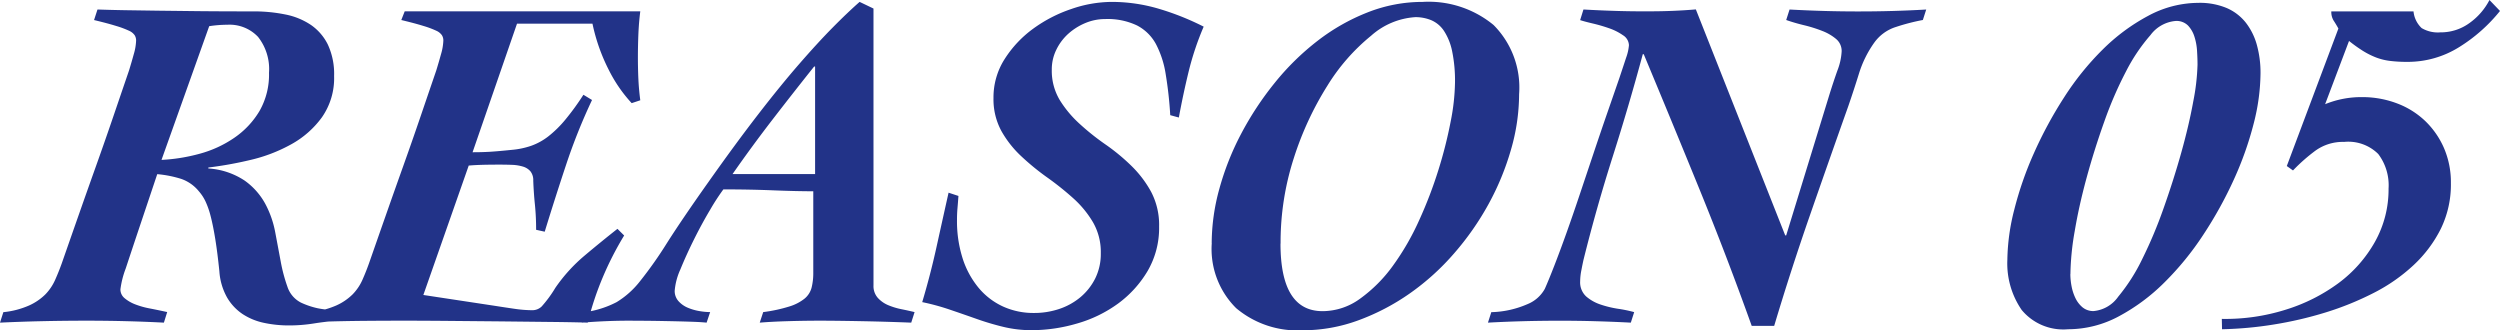 <svg xmlns="http://www.w3.org/2000/svg" width="106" height="14" viewBox="0 0 106 14"><path d="M2.373-13.077q.588.02,1.2.03l1.368.02,1.742.02q.983.01,2.3.01a6.64,6.64,0,0,1,1.357.131,2.965,2.965,0,0,1,1.084.444,2.179,2.179,0,0,1,.719.837,2.96,2.96,0,0,1,.263,1.331A2.892,2.892,0,0,1,11.885-8.5a3.985,3.985,0,0,1-1.3,1.14A6.671,6.671,0,0,1,8.866-6.7a16.114,16.114,0,0,1-1.793.323v.04a3.131,3.131,0,0,1,1.54.514,2.922,2.922,0,0,1,.871.978,4.165,4.165,0,0,1,.425,1.21q.122.646.233,1.241a6.811,6.811,0,0,0,.284,1.069A1.159,1.159,0,0,0,11-.65a3.352,3.352,0,0,0,.719.242,4.464,4.464,0,0,0,.922.081l-.1.444q-.506.04-1.013.121A6.558,6.558,0,0,1,10.5.318,5.009,5.009,0,0,1,9.423.207a2.631,2.631,0,0,1-.9-.373,2.144,2.144,0,0,1-.658-.706,2.623,2.623,0,0,1-.324-1.11q-.081-.787-.172-1.352t-.192-.958a3.552,3.552,0,0,0-.223-.646,1.857,1.857,0,0,0-.284-.434,1.663,1.663,0,0,0-.75-.524,4.805,4.805,0,0,0-1.013-.2L4.055-3.555q-.263.787-.486,1.463a3.809,3.809,0,0,0-.223.878.477.477,0,0,0,.172.373,1.557,1.557,0,0,0,.446.262A3.449,3.449,0,0,0,4.6-.4q.365.071.729.151L5.189.2Q4.359.157,3.548.137T1.907.117Q1,.117.074.137T-1.76.2l.142-.444A3.58,3.58,0,0,0-.524-.529,2.342,2.342,0,0,0,.165-1,2.106,2.106,0,0,0,.58-1.618Q.732-1.961.854-2.3q.324-.928.7-2t.76-2.148q.385-1.079.739-2.118t.658-1.927q.1-.323.2-.686a2.3,2.3,0,0,0,.1-.585.422.422,0,0,0-.061-.222.575.575,0,0,0-.243-.192,3.866,3.866,0,0,0-.537-.2q-.355-.111-.942-.252ZM5.088-6.7a7.542,7.542,0,0,0,1.621-.262A4.8,4.8,0,0,0,8.178-7.64,3.619,3.619,0,0,0,9.241-8.77a3.1,3.1,0,0,0,.405-1.624,2.2,2.2,0,0,0-.466-1.523,1.661,1.661,0,0,0-1.3-.514,5.22,5.22,0,0,0-.77.061ZM11.409-.247A3.58,3.58,0,0,0,12.5-.529,2.342,2.342,0,0,0,13.192-1a2.106,2.106,0,0,0,.415-.615q.152-.343.274-.686.324-.928.7-2t.76-2.148q.385-1.079.739-2.118t.658-1.927q.1-.323.2-.686a2.3,2.3,0,0,0,.1-.585.422.422,0,0,0-.061-.222.575.575,0,0,0-.243-.192,3.866,3.866,0,0,0-.537-.2q-.355-.111-.942-.252L15.4-13h9.988q-.061.484-.081.978t-.02.978q0,.464.02.908t.081.908l-.365.121a6.045,6.045,0,0,1-.962-1.392,7.841,7.841,0,0,1-.7-1.977h-3.2L18.277-7.025q.405,0,.739-.02t.922-.081a3.409,3.409,0,0,0,.821-.171,2.619,2.619,0,0,0,.729-.4,4.7,4.7,0,0,0,.719-.706,10.687,10.687,0,0,0,.77-1.059l.365.222A24.55,24.55,0,0,0,22.248-6.51q-.466,1.4-.912,2.854l-.365-.081A10.412,10.412,0,0,0,20.921-4.8q-.051-.494-.071-1.019a.6.6,0,0,0-.122-.4.668.668,0,0,0-.324-.2,1.818,1.818,0,0,0-.446-.071q-.243-.01-.527-.01-.486,0-.79.01t-.527.03L16.19-.973l3.059.464q.385.061.8.121a5.3,5.3,0,0,0,.76.061.561.561,0,0,0,.4-.161,5.127,5.127,0,0,0,.577-.787,6.873,6.873,0,0,1,1.246-1.372q.719-.605,1.388-1.13l.284.282a13.482,13.482,0,0,0-.912,1.785A12.866,12.866,0,0,0,23.16.2q-.608-.02-1.59-.03L19.493.147,17.325.127q-1.074-.01-1.864-.01-1.641,0-2.664.02T11.287.2Zm11.649,0A4.1,4.1,0,0,0,24.385-.67a3.692,3.692,0,0,0,.993-.888,17.12,17.12,0,0,0,1.145-1.624q.648-1.019,1.763-2.592,1.155-1.634,2.107-2.865t1.742-2.138q.79-.908,1.418-1.543T34.688-13.4l.588.282V-1.376a.752.752,0,0,0,.182.524,1.241,1.241,0,0,0,.446.313,2.933,2.933,0,0,0,.567.171q.3.061.547.121L36.876.2Q35.782.157,34.718.137T33.006.117q-.648,0-1.337.02T30.453.2L30.6-.247A6.449,6.449,0,0,0,31.72-.489a1.934,1.934,0,0,0,.638-.333.9.9,0,0,0,.294-.464,2.538,2.538,0,0,0,.071-.635V-5.37q-.709,0-1.712-.04t-2.1-.04a9.391,9.391,0,0,0-.557.857Q28-4,27.668-3.333T27.09-2.062a2.741,2.741,0,0,0-.243.908.643.643,0,0,0,.162.444,1.1,1.1,0,0,0,.405.282,2.191,2.191,0,0,0,.5.141,2.829,2.829,0,0,0,.436.04L28.2.2q-.2-.02-.425-.03t-.588-.02q-.365-.01-.912-.02T24.9.117q-.466,0-.952.02T22.917.2ZM32.8-6.1v-4.559h-.041Q31.871-9.546,31-8.417T29.3-6.1Zm6.078.928q-.02.282-.041.524t-.02.484a5.2,5.2,0,0,0,.243,1.654,3.726,3.726,0,0,0,.679,1.241,2.936,2.936,0,0,0,1.033.787,3.114,3.114,0,0,0,1.307.272,3.326,3.326,0,0,0,1.074-.171,2.757,2.757,0,0,0,.9-.5,2.5,2.5,0,0,0,.628-.8,2.352,2.352,0,0,0,.233-1.069,2.526,2.526,0,0,0-.334-1.311,4.313,4.313,0,0,0-.841-1.019,12.375,12.375,0,0,0-1.1-.878,10.487,10.487,0,0,1-1.1-.9,4.427,4.427,0,0,1-.841-1.069,2.817,2.817,0,0,1-.334-1.4,3.013,3.013,0,0,1,.476-1.654,4.735,4.735,0,0,1,1.205-1.281,5.967,5.967,0,0,1,1.621-.837,5.293,5.293,0,0,1,1.7-.3,7.028,7.028,0,0,1,2.016.293,11.236,11.236,0,0,1,1.894.756,12.156,12.156,0,0,0-.638,1.906q-.233.958-.415,1.947l-.365-.1a16.392,16.392,0,0,0-.192-1.735,4.086,4.086,0,0,0-.415-1.281,1.916,1.916,0,0,0-.8-.787,2.887,2.887,0,0,0-1.347-.272,2.161,2.161,0,0,0-.851.171,2.556,2.556,0,0,0-.719.454,2.2,2.2,0,0,0-.506.676,1.88,1.88,0,0,0-.192.837,2.419,2.419,0,0,0,.334,1.291,4.709,4.709,0,0,0,.841,1.009,10.348,10.348,0,0,0,1.1.878,8.512,8.512,0,0,1,1.1.908,4.633,4.633,0,0,1,.841,1.11,3.02,3.02,0,0,1,.334,1.463A3.617,3.617,0,0,1,46.9-1.992,4.642,4.642,0,0,1,45.648-.61a5.52,5.52,0,0,1-1.742.847A6.876,6.876,0,0,1,41.981.52a5.1,5.1,0,0,1-1.2-.141A11.384,11.384,0,0,1,39.631.036q-.567-.2-1.135-.393A9.753,9.753,0,0,0,37.342-.67q.344-1.15.6-2.31t.517-2.33Zm10.738,2a8.739,8.739,0,0,1,.324-2.3,11.537,11.537,0,0,1,.922-2.33A13.229,13.229,0,0,1,52.283-9.96,10.81,10.81,0,0,1,54.1-11.745a8.585,8.585,0,0,1,2.127-1.21,6.343,6.343,0,0,1,2.33-.444,4.329,4.329,0,0,1,3.009.978,3.755,3.755,0,0,1,1.084,2.935,8.5,8.5,0,0,1-.344,2.35,11.257,11.257,0,0,1-.952,2.31,11.854,11.854,0,0,1-1.459,2.088,10.333,10.333,0,0,1-1.874,1.695A9.475,9.475,0,0,1,55.839.1a6.832,6.832,0,0,1-2.37.424,4.032,4.032,0,0,1-2.816-.938A3.531,3.531,0,0,1,49.619-3.172Zm2.917.02q0,2.865,1.783,2.865a2.707,2.707,0,0,0,1.6-.535A6.149,6.149,0,0,0,57.3-2.213,10.845,10.845,0,0,0,58.412-4.14a18.185,18.185,0,0,0,.821-2.148,18.544,18.544,0,0,0,.517-2.048,9.085,9.085,0,0,0,.182-1.634,6.189,6.189,0,0,0-.122-1.341,2.471,2.471,0,0,0-.344-.857,1.228,1.228,0,0,0-.537-.454,1.744,1.744,0,0,0-.679-.131,3.115,3.115,0,0,0-1.874.787,8.408,8.408,0,0,0-1.854,2.118A13.406,13.406,0,0,0,53.1-6.783,11.609,11.609,0,0,0,52.537-3.151Zm12.845-9.925q.709.04,1.408.061T68.2-13q.486,0,.972-.02t.972-.061l3.789,9.582h.041L75.8-9.445q.162-.524.344-1.039a2.617,2.617,0,0,0,.182-.817.661.661,0,0,0-.233-.524,2.046,2.046,0,0,0-.588-.343,5.744,5.744,0,0,0-.77-.242q-.415-.1-.76-.222l.142-.444q.75.04,1.479.061t1.479.02q.709,0,1.418-.02t1.418-.061l-.142.444a8.828,8.828,0,0,0-1.135.293,1.793,1.793,0,0,0-.932.676,4.608,4.608,0,0,0-.638,1.291q-.213.686-.456,1.392-.831,2.34-1.631,4.64T73.465.338h-.952q-1.054-2.945-2.218-5.8t-2.36-5.719h-.041Q67.306-9,66.617-6.833T65.381-2.466q-.041.182-.091.444a2.481,2.481,0,0,0-.051.464.812.812,0,0,0,.253.646,1.785,1.785,0,0,0,.608.343,4.359,4.359,0,0,0,.75.182,5.634,5.634,0,0,1,.679.141L67.387.2q-.77-.04-1.519-.061t-1.52-.02q-.77,0-1.519.02T61.329.2l.142-.444a4.073,4.073,0,0,0,1.54-.343,1.461,1.461,0,0,0,.729-.646q.162-.363.405-.988t.517-1.392q.274-.767.567-1.644l.588-1.755q.294-.878.577-1.695t.507-1.463q.162-.484.284-.857a2.014,2.014,0,0,0,.122-.535.519.519,0,0,0-.253-.424,2.366,2.366,0,0,0-.6-.3,6.657,6.657,0,0,0-.689-.2q-.344-.081-.527-.141Zm26.075-.282a2.944,2.944,0,0,1,1.205.222,2.085,2.085,0,0,1,.81.625,2.71,2.71,0,0,1,.466.948,4.418,4.418,0,0,1,.152,1.19A8.777,8.777,0,0,1,93.8-8.255a14.161,14.161,0,0,1-.841,2.38,17.057,17.057,0,0,1-1.3,2.35A12.368,12.368,0,0,1,90.007-1.5,8.226,8.226,0,0,1,88.073-.065,4.548,4.548,0,0,1,85.925.48,2.288,2.288,0,0,1,83.96-.337a3.476,3.476,0,0,1-.608-2.128,8.9,8.9,0,0,1,.294-2.128,14.6,14.6,0,0,1,.831-2.39,17.415,17.415,0,0,1,1.276-2.36,11.8,11.8,0,0,1,1.641-2.037,8.226,8.226,0,0,1,1.935-1.432A4.509,4.509,0,0,1,91.456-13.359Zm-5.43,11.5a2.819,2.819,0,0,0,.051.514,2.006,2.006,0,0,0,.162.5,1.165,1.165,0,0,0,.3.393.716.716,0,0,0,.476.161A1.436,1.436,0,0,0,88.052-.9a7.861,7.861,0,0,0,1.013-1.584,18.945,18.945,0,0,0,.912-2.169q.425-1.2.75-2.36t.506-2.159a9.288,9.288,0,0,0,.182-1.563q0-.262-.02-.585a2.466,2.466,0,0,0-.111-.605,1.219,1.219,0,0,0-.274-.474.693.693,0,0,0-.527-.192,1.488,1.488,0,0,0-1.064.6,7.577,7.577,0,0,0-1.033,1.533,16.262,16.262,0,0,0-.922,2.128q-.425,1.19-.75,2.38t-.506,2.269A11.26,11.26,0,0,0,86.026-1.86Zm6.422,1.9a8.5,8.5,0,0,0,2.684-.383,7.481,7.481,0,0,0,2.259-1.13,5.584,5.584,0,0,0,1.55-1.755,4.538,4.538,0,0,0,.577-2.259,2.2,2.2,0,0,0-.436-1.463,1.8,1.8,0,0,0-1.449-.514,1.986,1.986,0,0,0-1.205.363,7.419,7.419,0,0,0-.962.847L95.2-6.44l2.188-5.83q-.1-.182-.2-.333a.7.7,0,0,1-.1-.393h3.485a1.12,1.12,0,0,0,.344.706,1.34,1.34,0,0,0,.79.182,2.065,2.065,0,0,0,1.236-.393,2.757,2.757,0,0,0,.851-.978l.446.464a6.862,6.862,0,0,1-1.732,1.533,4.109,4.109,0,0,1-2.218.625,5.763,5.763,0,0,1-.709-.04,2.514,2.514,0,0,1-.608-.151,3.338,3.338,0,0,1-.557-.282,6.345,6.345,0,0,1-.577-.414L96.825-9.062a4.03,4.03,0,0,1,1.56-.3,4.122,4.122,0,0,1,1.479.262,3.522,3.522,0,0,1,1.2.746,3.56,3.56,0,0,1,.8,1.15,3.66,3.66,0,0,1,.294,1.493,4.275,4.275,0,0,1-.425,1.927,5.41,5.41,0,0,1-1.155,1.543,7.357,7.357,0,0,1-1.692,1.18,12.636,12.636,0,0,1-2.036.827,15.973,15.973,0,0,1-2.208.514,15.764,15.764,0,0,1-2.188.2Z" transform="translate(1.76 13.48)" fill="#238"/></svg>